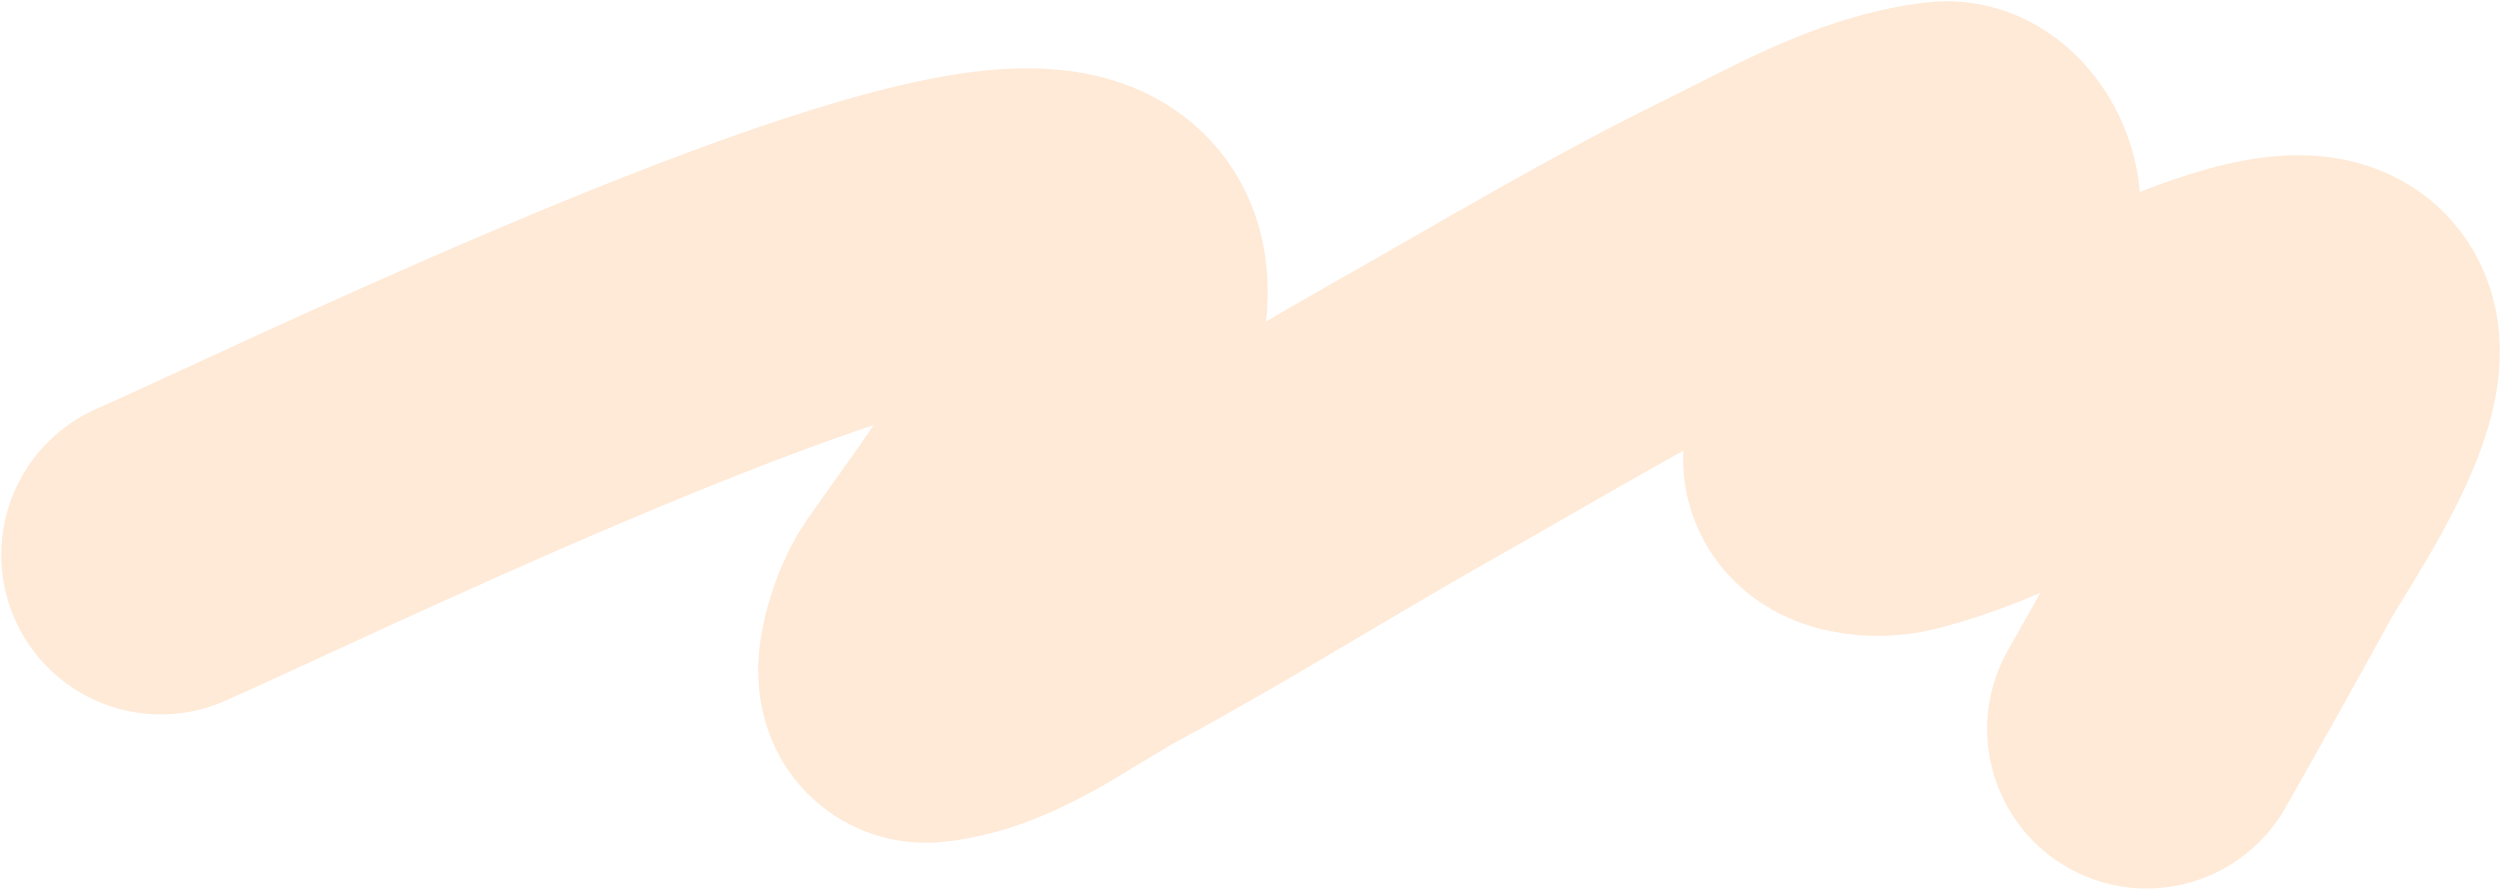 <?xml version="1.0" encoding="UTF-8"?> <svg xmlns="http://www.w3.org/2000/svg" width="995" height="354" viewBox="0 0 995 354" fill="none"><path d="M64 220.834C117.87 197.019 317.594 99.624 398.261 91.25C505.3 80.139 378.84 231.312 371.125 246.751C367.396 254.214 361.117 272.839 369.152 271.898C394.603 268.919 416.356 251.072 439.087 238.797C480.707 216.32 520.844 190.983 562.061 167.718C604.721 143.637 646.786 118.254 690.708 96.767C717.554 83.633 744.493 67.581 773.965 64.05C782.146 63.07 789.9 76.721 788.149 85.091C780.487 121.73 736.245 144.71 733.385 182.087C732.795 189.789 747.503 190.571 754.723 188.759C803.754 176.451 845.985 142.714 894.595 128.714C970.489 106.855 907.419 194.919 896.198 215.317C882.473 240.268 868.442 265.339 854.385 290.117" stroke="#FF7700" stroke-opacity="0.16" stroke-width="127" stroke-linecap="round"></path></svg> 